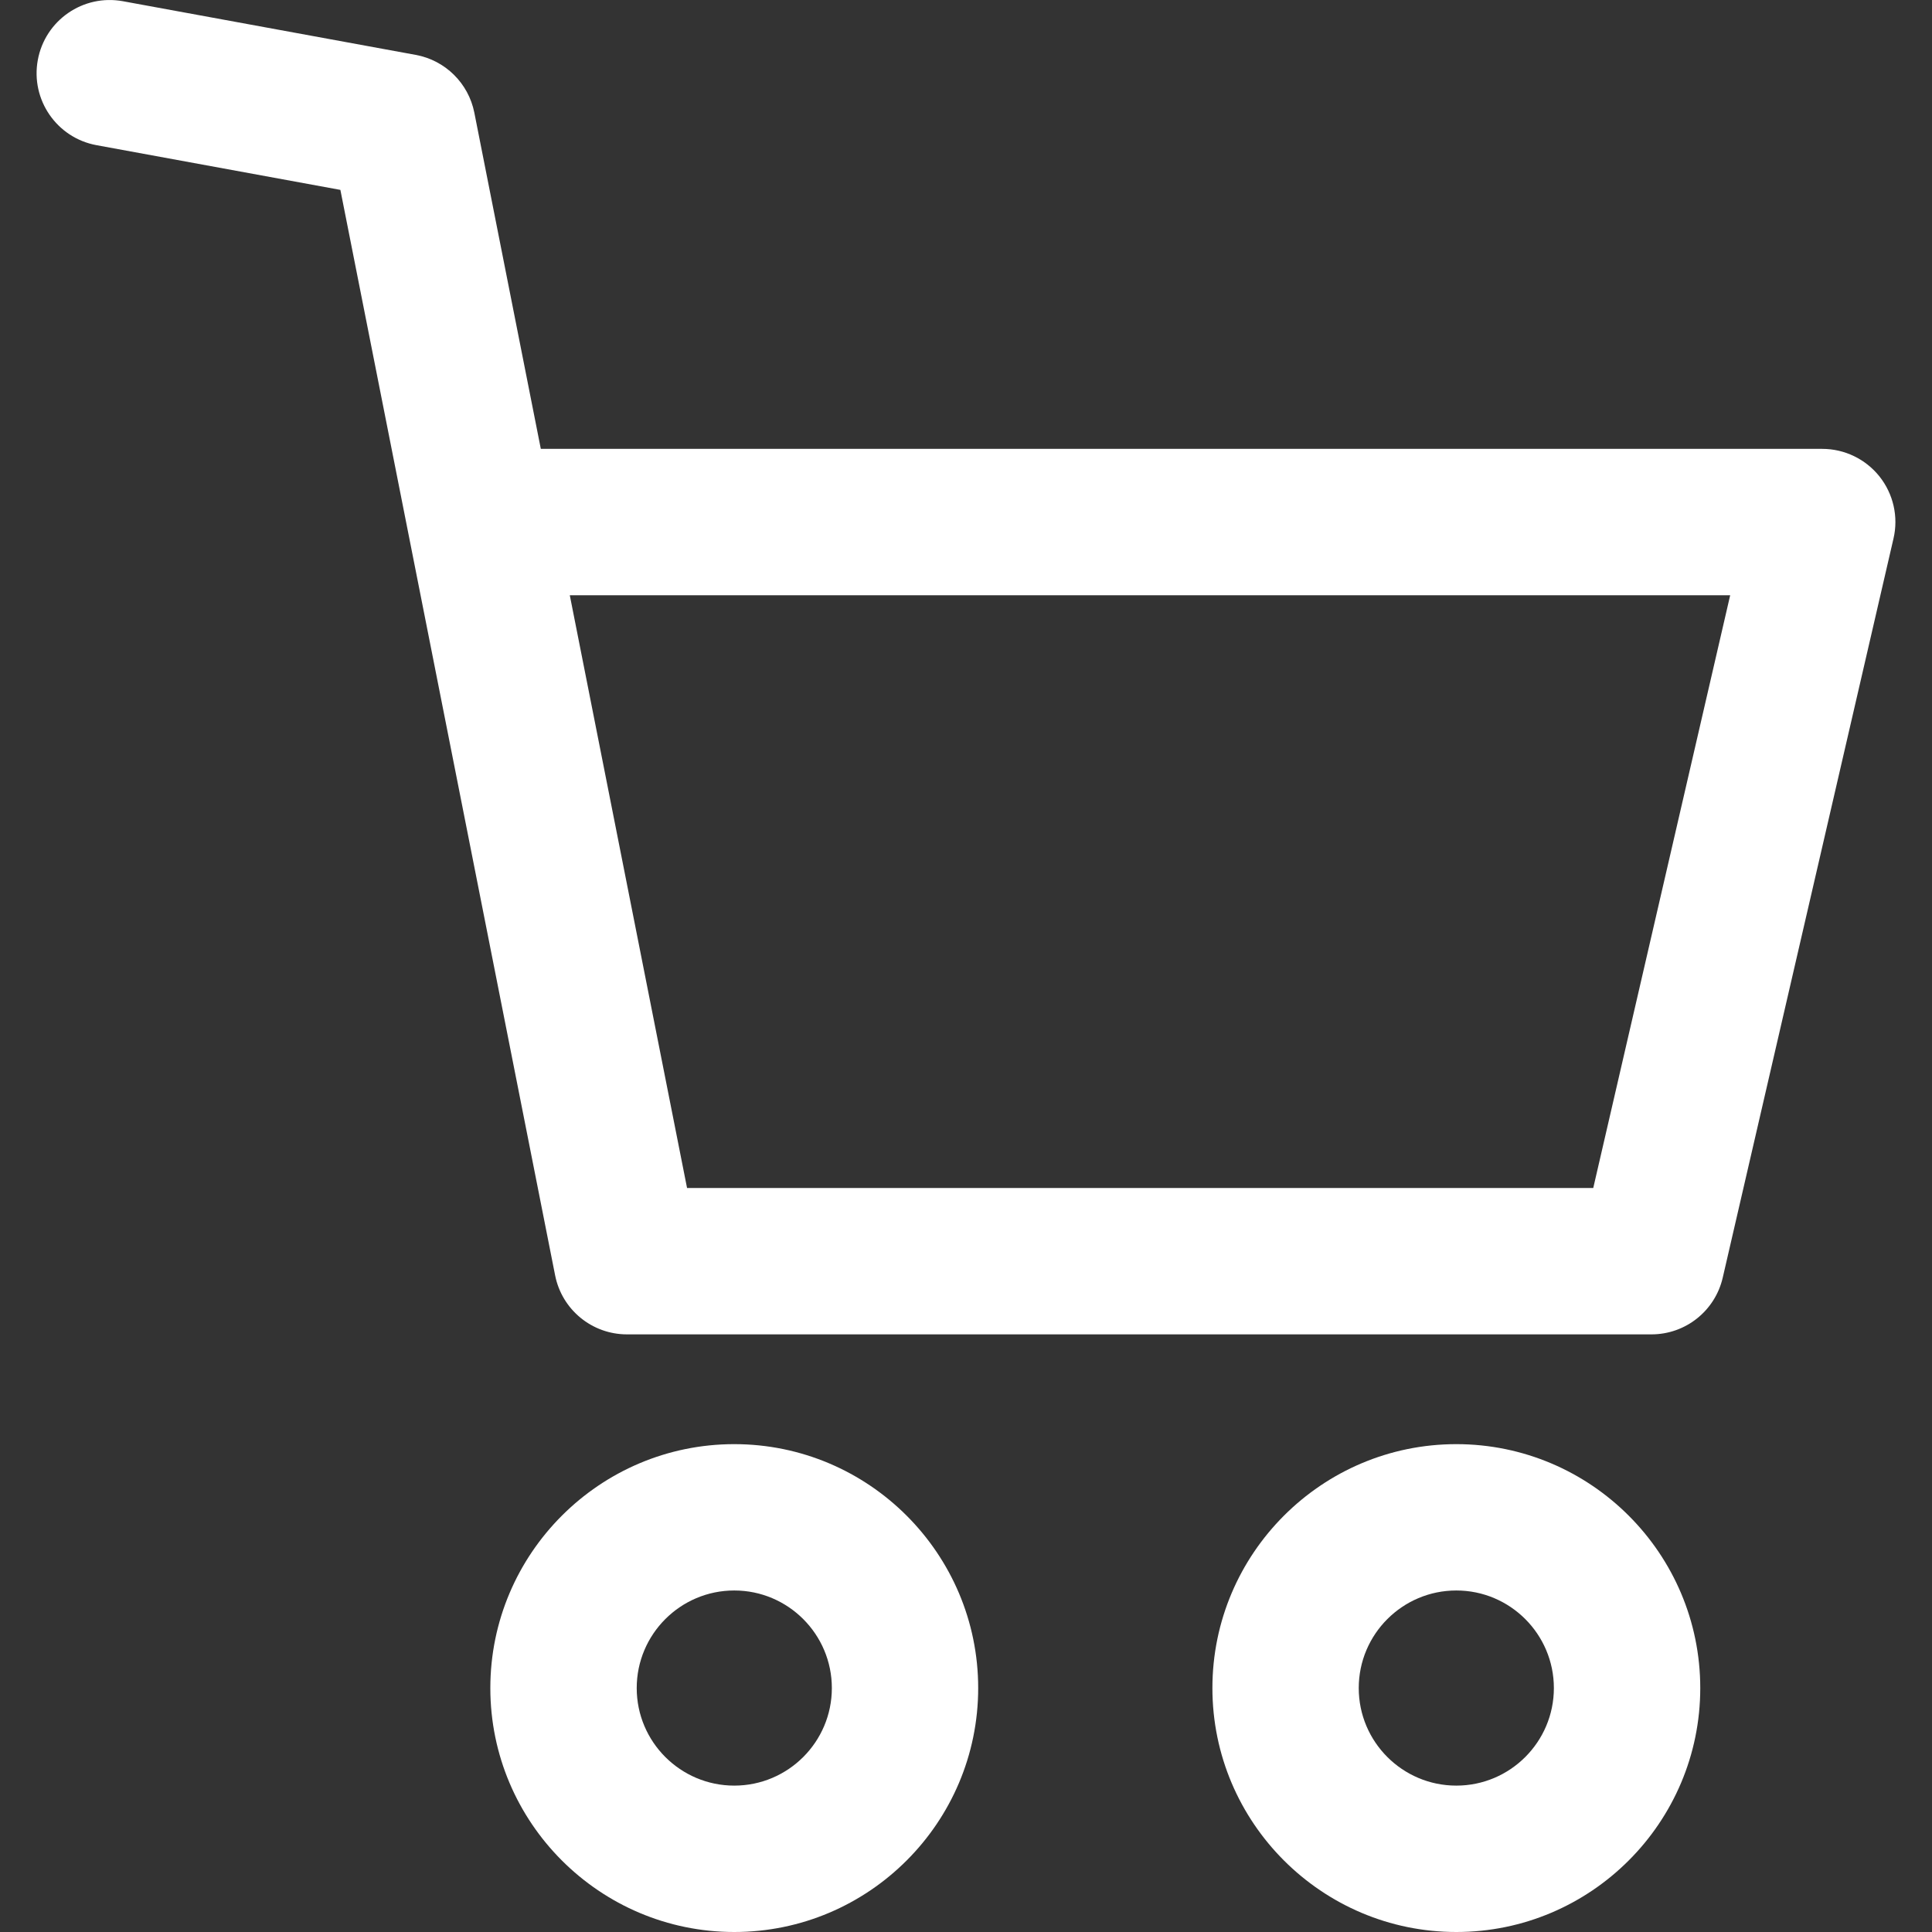 <svg width="39" height="39" viewBox="0 0 39 39" fill="none" xmlns="http://www.w3.org/2000/svg">
<rect x="0" y="0" width="39" height="39" fill="#333333" stroke="none"/>
<g clip-path="url(#clip0_2_732)">
<path d="M14.822 29.152C12.107 29.152 9.898 31.361 9.898 34.076C9.898 36.791 12.107 39 14.822 39C17.537 39 19.746 36.791 19.746 34.076C19.746 31.361 17.537 29.152 14.822 29.152ZM14.822 36.045C13.736 36.045 12.853 35.162 12.853 34.076C12.853 32.989 13.736 32.106 14.822 32.106C15.908 32.106 16.792 32.989 16.792 34.076C16.792 35.162 15.909 36.045 14.822 36.045Z" fill="white"/>
<path d="M29.398 29.152C26.683 29.152 24.474 31.361 24.474 34.076C24.474 36.791 26.683 39 29.398 39C32.113 39 34.322 36.791 34.322 34.076C34.322 31.361 32.113 29.152 29.398 29.152ZM29.398 36.045C28.311 36.045 27.428 35.162 27.428 34.076C27.428 32.989 28.311 32.106 29.398 32.106C30.484 32.106 31.367 32.989 31.367 34.076C31.367 35.162 30.484 36.045 29.398 36.045Z" fill="white"/>
<path d="M37.94 9.618C37.659 9.266 37.234 9.061 36.784 9.061H10.917L9.575 2.274C9.457 1.68 8.988 1.217 8.392 1.108L2.483 0.025C1.679 -0.123 0.91 0.409 0.763 1.212C0.616 2.014 1.147 2.784 1.95 2.931L6.871 3.833L11.206 25.745C11.343 26.437 11.95 26.936 12.656 26.936H33.337C34.025 26.936 34.621 26.462 34.776 25.79L38.223 10.87C38.325 10.431 38.22 9.971 37.94 9.618ZM32.162 23.981H13.869L11.502 12.016H34.926L32.162 23.981Z" fill="white"/>
</g>
<defs>
<clipPath id="clip0_2_732">
<rect width="39" height="39" fill="white"/>
</clipPath>
</defs>
</svg>
